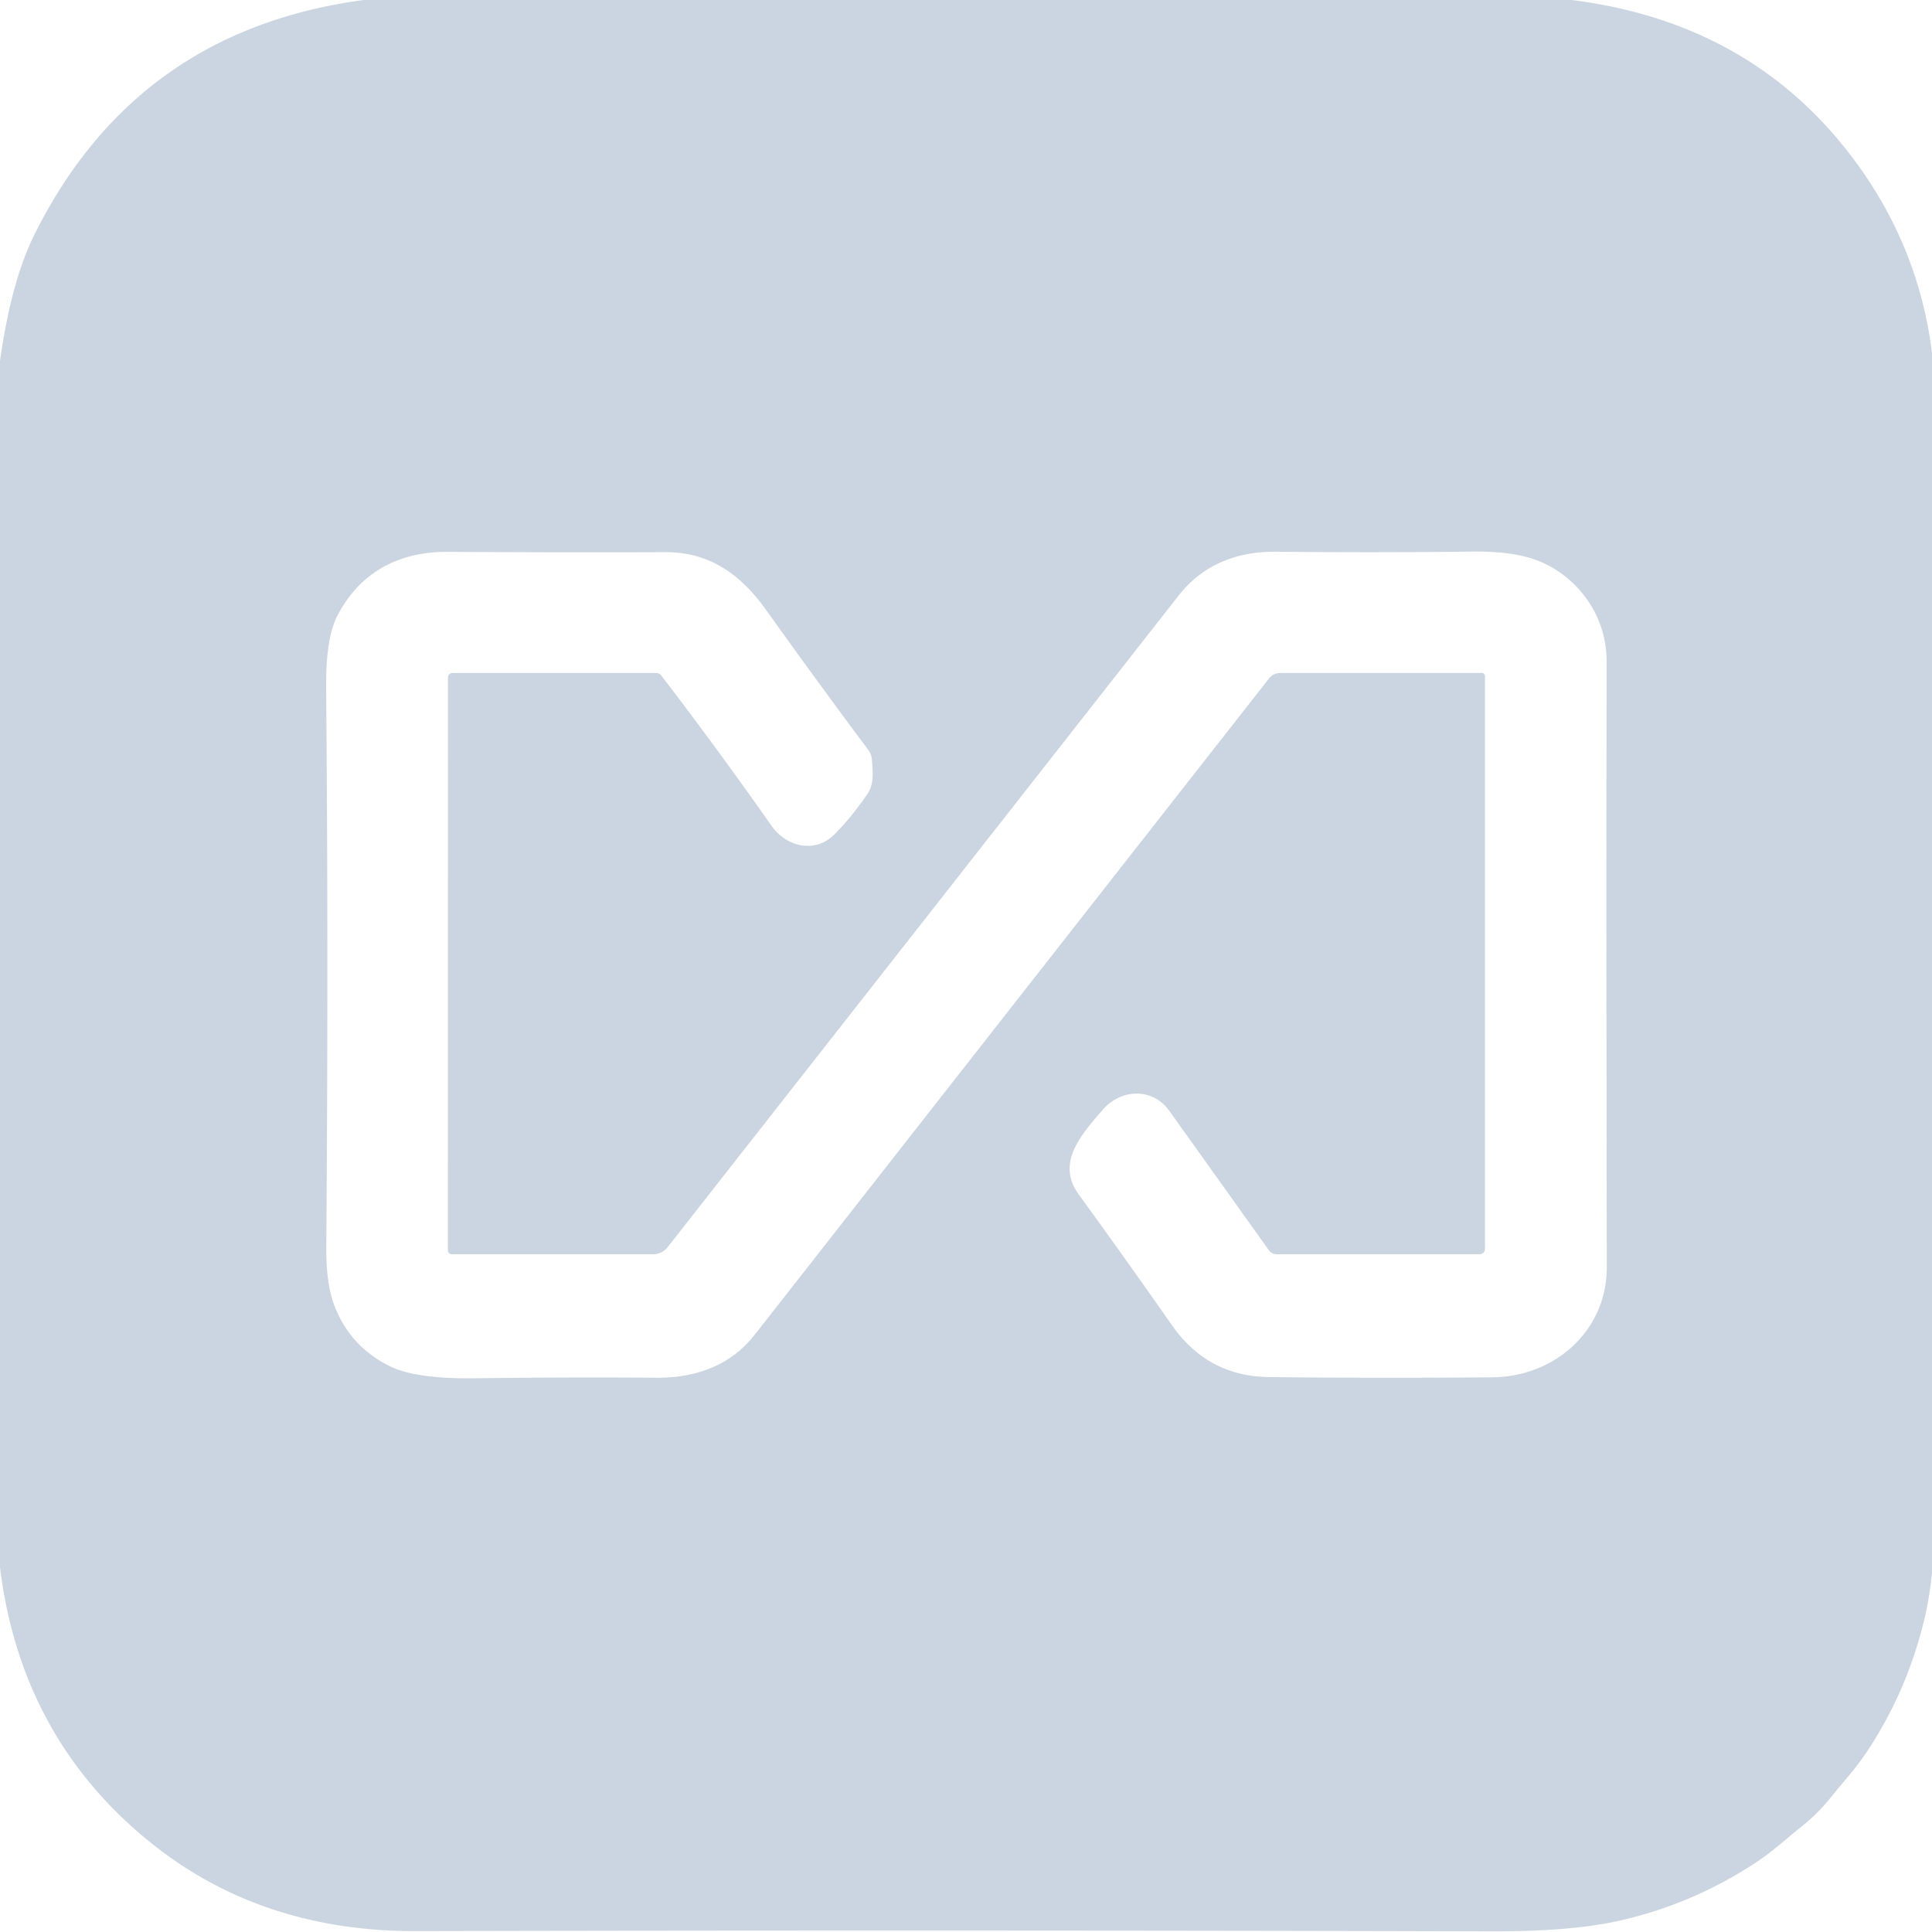 <?xml version="1.0" encoding="UTF-8" standalone="no" ?>
<svg
    viewBox="0 0 110 110"
    version="1.1"
    id="svg3"
    sodipodi:docname="anything-llm.svg"
    width="110"
    height="110"
    inkscape:version="1.4.2 (ebf0e940d0, 2025-05-08)"
    xmlns:inkscape="http://www.inkscape.org/namespaces/inkscape"
    xmlns:sodipodi="http://sodipodi.sourceforge.net/DTD/sodipodi-0.dtd"
    xmlns="http://www.w3.org/2000/svg"
    xmlns:svg="http://www.w3.org/2000/svg"
>
  <defs id="defs3" />
  <sodipodi:namedview
        id="namedview3"
        pagecolor="#ffffff"
        bordercolor="#000000"
        borderopacity="0.25"
        inkscape:showpageshadow="2"
        inkscape:pageopacity="0.0"
        inkscape:pagecheckerboard="0"
        inkscape:deskcolor="#d1d1d1"
        showgrid="false"
        inkscape:zoom="4.0187235"
        inkscape:cx="75.894745"
        inkscape:cy="18.413807"
        inkscape:window-width="1912"
        inkscape:window-height="2115"
        inkscape:window-x="0"
        inkscape:window-y="37"
        inkscape:window-maximized="1"
        inkscape:current-layer="svg3"
    />
  <path
        fill="#CBD5E1"
        d="M 20.707,0 H 89.49 q 10.007,1.262 15.782,8.713 4.943,6.382 4.925,14.642 -0.068,30.631 0.013,61.509 0.013,4.631 -0.648,7.343 -1.022,4.231 -3.39,7.707 c -0.585,0.858 -1.296,1.626 -1.936,2.425 q -0.738,0.921 -1.657,1.653 c -0.846,0.674 -1.63,1.401 -2.539,2.008 q -3.642,2.416 -7.86,3.36 -2.723,0.615 -7.252,0.602 -31.227,-0.081 -61.275,-0.013 -8.872,0.018 -15.188,-5.129 Q 1.188,98.89 0,89.239 V 20.552 Q 0.639,16.016 1.949,13.38 7.729,1.734 20.707,0 M 84.192,71.412 H 72.695 a 0.558,0.557 0 0 1 -0.455,-0.234 l -5.667,-7.936 c -0.95,-1.325 -2.741,-1.258 -3.781,-0.063 -1.377,1.572 -2.629,3.095 -1.373,4.828 q 2.602,3.58 5.303,7.438 2.035,2.915 5.523,2.96 6.055,0.072 12.739,0.013 c 3.534,-0.036 6.505,-2.641 6.5,-6.274 q -0.032,-16.524 -0.013,-34.534 c 0.004,-2.394 -1.454,-4.572 -3.615,-5.565 q -1.472,-0.674 -4.024,-0.642 -5.532,0.072 -11.191,0.009 c -2.242,-0.022 -4.173,0.759 -5.532,2.493 q -14.427,18.401 -29.093,37.099 a 1.058,1.065 24.993 0 1 -0.837,0.409 H 25.753 q -0.252,0 -0.252,-0.247 l 0.004,-32.562 q 0,-0.287 0.288,-0.287 h 11.569 a 0.359,0.356 67.328 0 1 0.284,0.139 q 3.097,4.033 6.293,8.574 c 0.837,1.19 2.458,1.572 3.543,0.503 q 0.954,-0.948 1.9,-2.318 c 0.405,-0.588 0.306,-1.294 0.261,-1.963 q -0.023,-0.305 -0.207,-0.552 -3.057,-4.101 -5.811,-7.963 C 42.148,32.666 40.361,31.43 37.894,31.439 q -5.663,0.022 -12.433,-0.018 c -2.786,-0.013 -5.006,1.19 -6.271,3.674 q -0.648,1.28 -0.621,4.101 0.135,15.091 0.009,31.817 -0.018,2.093 0.473,3.351 0.9,2.327 3.174,3.436 1.467,0.714 4.799,0.674 5.649,-0.072 10.268,-0.031 3.732,0.036 5.685,-2.457 Q 57.327,57.669 72.254,38.626 a 0.815,0.809 13.546 0 1 0.639,-0.31 h 11.474 a 0.18,0.18 0 0 1 0.18,0.18 v 32.562 q 0,0.355 -0.356,0.355"
        id="path2"
        style="stroke-width:0.45"
    />
</svg>
